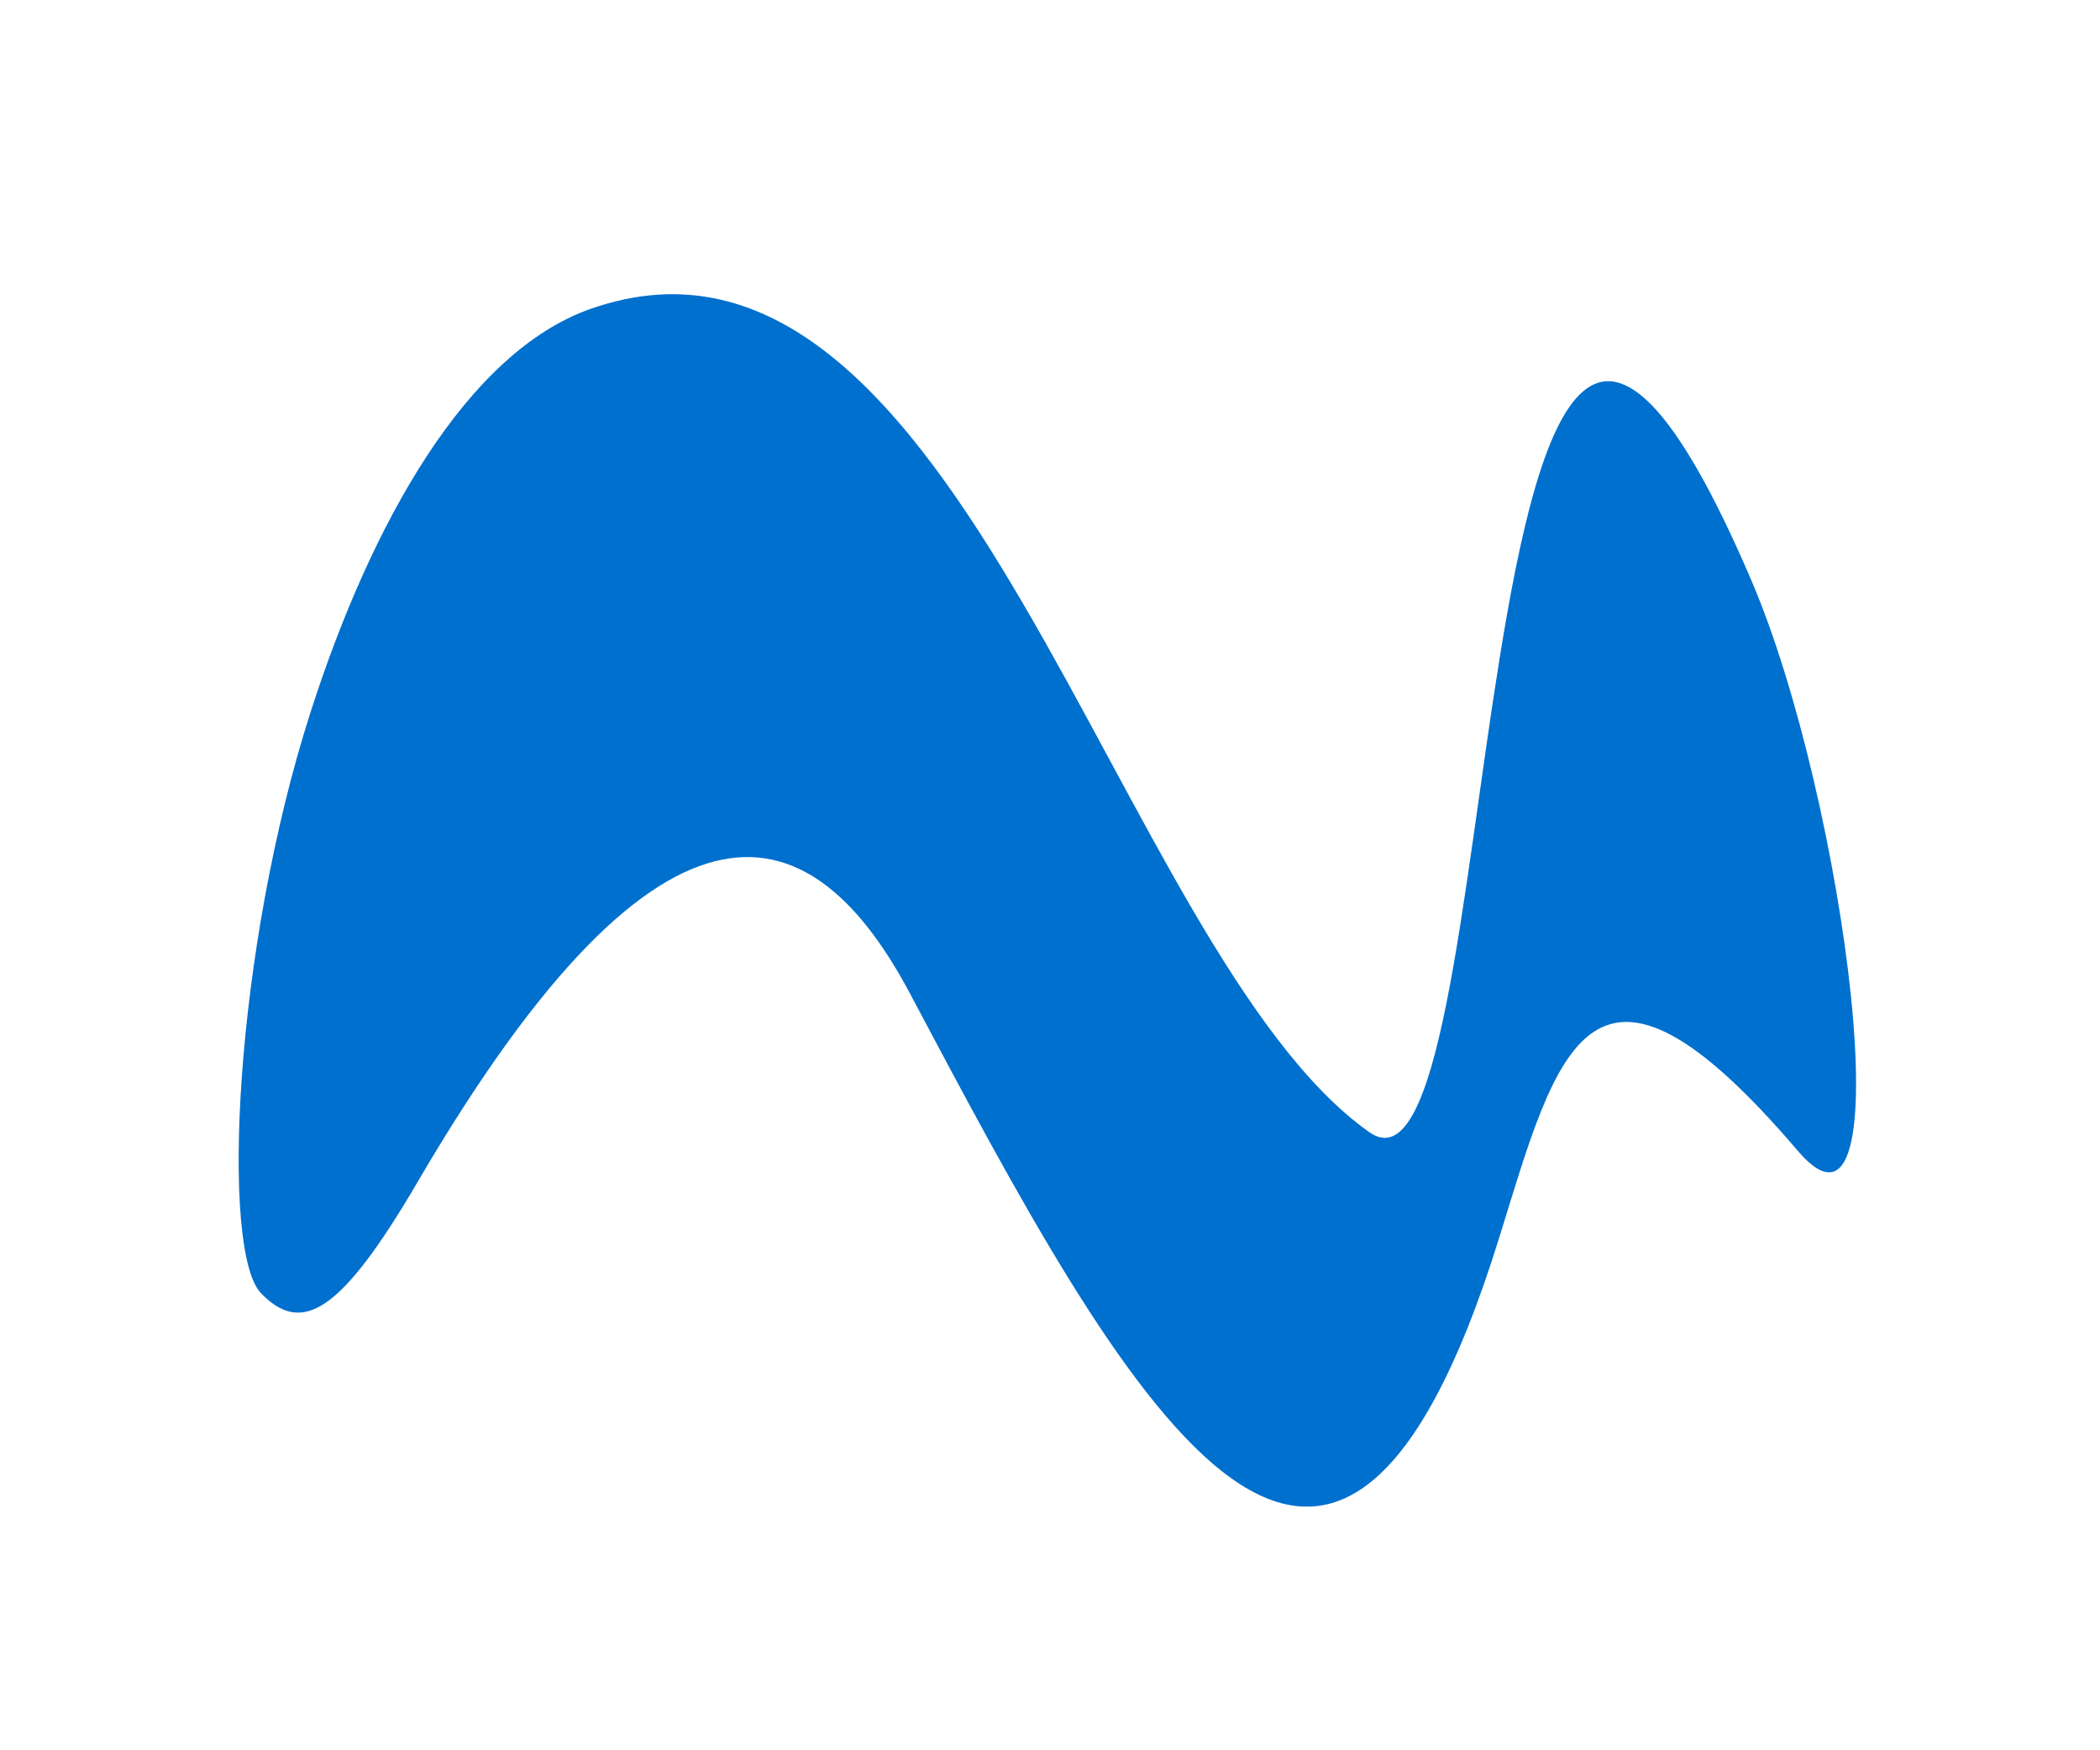 <svg height="1000" preserveaspectratio="xMidYMid meet" style="width: 100%; height: 100%; transform: translate3d(0px, 0px, 0px); content-visibility: visible;" viewBox="0 0 1200 1000" width="1200" xmlns="http://www.w3.org/2000/svg" xmlns:xlink="http://www.w3.org/1999/xlink"><defs><clippath id="__lottie_element_2"><rect height="1000" width="1200" x="0" y="0"></rect></clippath></defs><g clip-path="url(#__lottie_element_2)"><g opacity="1" style="display: block;" transform="matrix(1,0,0,1,0,0)"><g opacity="1" transform="matrix(1,0,0,1,566.298,500)"><path d=" M290.691,206.191 C194.142,518.232 76.186,298.613 -46.148,67.934 C-100.757,-35.041 -184.343,-69.668 -327.658,175.28 C-371.802,250.759 -393.969,262.788 -417.133,238.894 C-440.297,215 -432.676,43.214 -388.718,-93.492 C-354.042,-201.331 -299.437,-298.883 -228.524,-323.639 C-17.11,-397.42 70.909,44.11 216.161,146.867 C256.385,175.322 269.041,10.248 290.536,-123.349 C313.524,-266.225 346.619,-373.098 434.349,-168.74 C488.178,-43.347 523.703,231 460.984,157.479 C342.824,18.969 323.703,99.5 290.691,206.191z" fill="rgb(0,112,206)" fill-opacity="1"></path></g></g></g></svg>